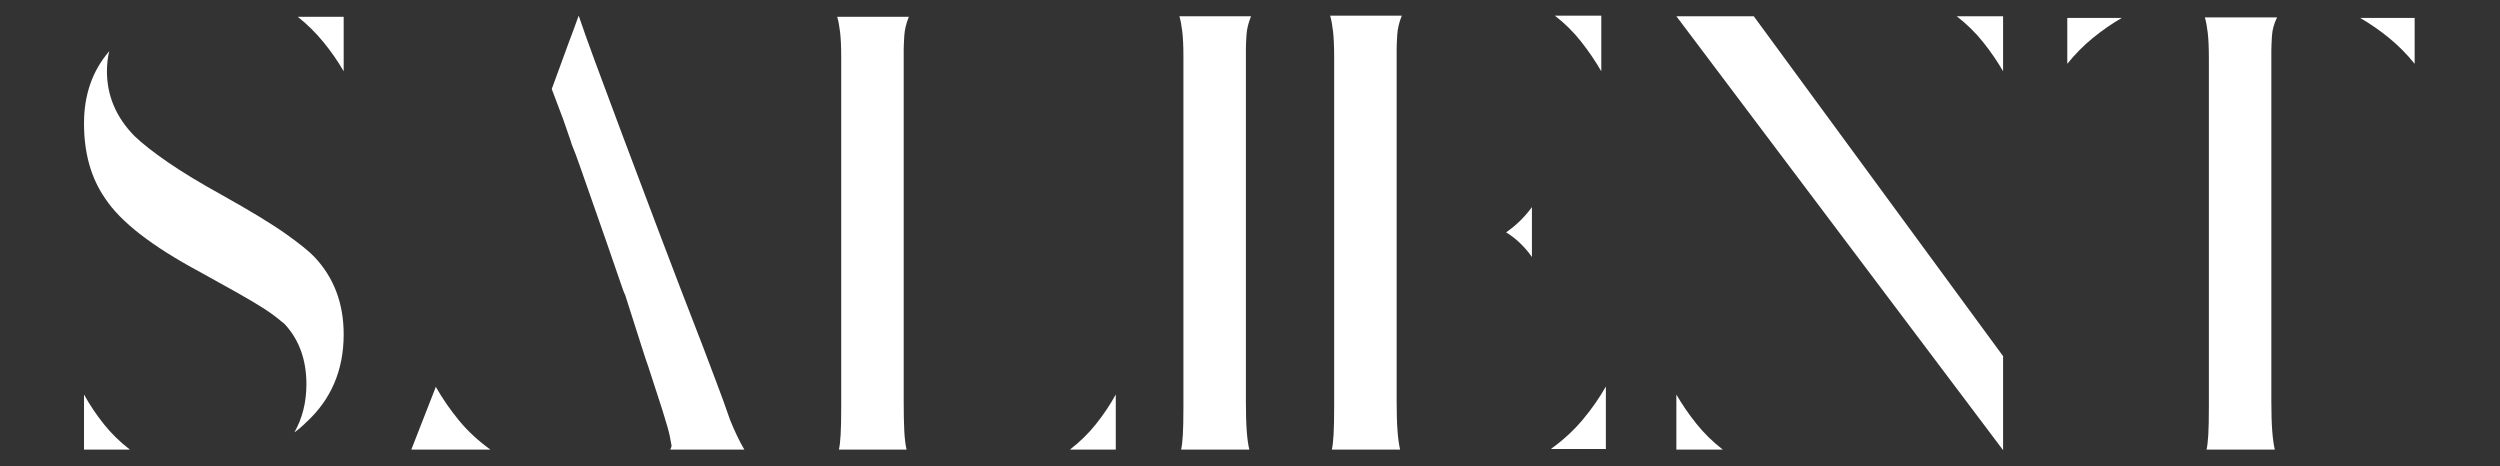 <?xml version="1.0" encoding="UTF-8" standalone="no"?><!DOCTYPE svg PUBLIC "-//W3C//DTD SVG 1.1//EN" "http://www.w3.org/Graphics/SVG/1.1/DTD/svg11.dtd"><svg width="100%" height="100%" viewBox="0 0 938 175" version="1.1" xmlns="http://www.w3.org/2000/svg" xmlns:xlink="http://www.w3.org/1999/xlink" xml:space="preserve" xmlns:serif="http://www.serif.com/" style="fill-rule:evenodd;clip-rule:evenodd;stroke-linejoin:round;stroke-miterlimit:2;"><rect x="0" y="0" width="938" height="175" fill="#333333" stroke="none"/><g id="uppercase"><path d="M117.98,96.419c7.312,7.742 10.968,17.42 10.968,29.034c0,13.477 -4.731,24.517 -14.194,33.12c-1.434,1.433 -2.867,2.652 -4.301,3.656c3.011,-5.305 4.516,-11.327 4.516,-18.066c0,-9.176 -2.724,-16.703 -8.172,-22.582c-0.717,-0.573 -1.685,-1.362 -2.904,-2.365c-1.218,-1.004 -3.011,-2.258 -5.376,-3.764c-2.366,-1.505 -5.449,-3.333 -9.248,-5.484c-3.799,-2.151 -8.567,-4.803 -14.302,-7.957c-17.922,-9.607 -29.75,-18.783 -35.485,-27.529c-5.305,-7.599 -7.958,-16.99 -7.958,-28.173c0,-10.753 3.155,-19.786 9.463,-27.098c-0.287,1.147 -0.502,2.366 -0.645,3.656c-0.143,1.29 -0.215,2.581 -0.215,3.871c-0,9.176 3.441,17.277 10.323,24.302c3.011,2.868 7.169,6.13 12.474,9.786c5.305,3.656 11.972,7.706 20.001,12.151c11.04,6.165 19.176,11.112 24.409,14.839c5.234,3.728 8.782,6.596 10.646,8.603Zm10.968,-69.681c-2.15,-3.728 -4.659,-7.348 -7.527,-10.861c-2.867,-3.512 -6.093,-6.702 -9.678,-9.57l17.205,0l0,20.431Zm-97.424,121.296c2.151,3.872 4.624,7.563 7.42,11.076c2.796,3.513 6.058,6.703 9.785,9.571l-17.205,-0l0,-20.647Z" style="fill:#fff;fill-rule:nonzero;"/><path d="M251.535,168.681c0,-0.144 0.072,-0.359 0.215,-0.646c0.143,-0.286 0.215,-0.573 0.215,-0.86c-0.143,-0.717 -0.358,-1.864 -0.645,-3.441c-0.287,-1.577 -1.219,-4.875 -2.796,-9.893l-5.376,-16.56c-0.574,-1.577 -1.291,-3.728 -2.151,-6.452c-0.86,-2.724 -1.936,-6.093 -3.226,-10.108l-3.226,-10.108c-0.287,-0.43 -0.932,-2.15 -1.936,-5.161c-1.72,-5.019 -3.476,-10.108 -5.269,-15.27c-1.792,-5.161 -3.512,-10.072 -5.161,-14.732c-1.649,-4.66 -3.119,-8.853 -4.409,-12.581c-1.29,-3.728 -2.366,-6.595 -3.226,-8.603c-0.287,-1.003 -0.717,-2.294 -1.29,-3.871c-0.574,-1.577 -1.219,-3.441 -1.936,-5.591l-4.301,-11.399l6.452,-17.635c0.43,-1.147 0.967,-2.581 1.613,-4.301c0.645,-1.721 1.326,-3.585 2.043,-5.592c1.29,3.871 3.333,9.606 6.129,17.205c2.796,7.599 6.201,16.739 10.216,27.421c4.014,10.681 8.566,22.761 13.656,36.238c5.09,13.477 10.646,27.958 16.668,43.443c1.72,4.588 3.441,9.14 5.161,13.657c1.721,4.516 3.37,9.068 4.947,13.656c0.86,2.151 1.756,4.194 2.688,6.13c0.932,1.935 1.828,3.62 2.688,5.054l-27.743,-0Zm-87.961,-23.442l-0,-0.216l-9.248,23.658l29.679,-0c-4.588,-3.298 -8.531,-6.954 -11.829,-10.969c-3.297,-4.014 -6.165,-8.172 -8.602,-12.473Z" style="fill:#fff;fill-rule:nonzero;"/><path d="M341.002,6.307c-1.004,2.437 -1.577,4.839 -1.721,7.205c-0.143,2.365 -0.215,4.122 -0.215,5.269l0,131.619c0,4.588 0.072,8.316 0.215,11.183c0.144,2.868 0.43,5.234 0.861,7.098l-25.378,-0c0.287,-1.291 0.502,-3.155 0.645,-5.592c0.144,-2.438 0.215,-5.95 0.215,-10.538l0,-130.759c0,-4.158 -0.143,-7.42 -0.43,-9.786c-0.287,-2.365 -0.645,-4.265 -1.075,-5.699l26.883,0Zm77.638,162.374l-17.205,-0c3.728,-2.868 6.989,-6.058 9.785,-9.571c2.796,-3.513 5.269,-7.204 7.42,-11.076l0,20.647Z" style="fill:#fff;fill-rule:nonzero;"/><path d="M469.395,6.092c-1.003,2.437 -1.577,4.803 -1.72,7.097c-0.144,2.294 -0.215,4.015 -0.215,5.162l-0,132.264c-0,4.588 0.107,8.316 0.322,11.184c0.215,2.867 0.538,5.161 0.968,6.882l-25.593,-0c0.287,-1.291 0.502,-3.119 0.646,-5.485c0.143,-2.365 0.215,-5.842 0.215,-10.43l-0,-131.404c-0,-4.015 -0.144,-7.205 -0.431,-9.571c-0.286,-2.366 -0.645,-4.265 -1.075,-5.699l26.883,-0Z" style="fill:#fff;fill-rule:nonzero;"/><path d="M525.957,5.877c-1.004,2.437 -1.577,4.875 -1.72,7.312c-0.144,2.437 -0.215,4.23 -0.215,5.377l-0,131.834c-0,4.588 0.107,8.316 0.322,11.183c0.215,2.868 0.538,5.234 0.968,7.098l-25.593,-0c0.287,-1.291 0.502,-3.191 0.645,-5.7c0.144,-2.509 0.216,-6.057 0.216,-10.645l-0,-130.759c-0,-4.158 -0.144,-7.456 -0.431,-9.893c-0.286,-2.438 -0.645,-4.373 -1.075,-5.807l26.883,-0Zm39.142,81.294c3.728,-2.581 6.954,-5.735 9.678,-9.463l-0,18.711c-2.724,-3.871 -5.95,-6.954 -9.678,-9.248Zm16.775,81.294c4.588,-3.297 8.567,-6.953 11.936,-10.968c3.369,-4.014 6.273,-8.172 8.71,-12.474l0,23.442l-20.646,0Zm18.925,-141.727c-2.15,-3.728 -4.659,-7.42 -7.527,-11.076c-2.867,-3.656 -6.165,-6.918 -9.893,-9.785l17.42,-0l0,20.861Z" style="fill:#fff;fill-rule:nonzero;"/><path d="M628.973,6.092l29.034,-0l93.553,127.533l-0,35.271l-122.587,-162.804Zm-0,162.589l17.42,-0c-3.728,-2.868 -7.025,-6.094 -9.893,-9.678c-2.867,-3.585 -5.376,-7.241 -7.527,-10.969l-0,20.647Zm122.587,-162.589l-17.421,-0c3.728,2.867 7.026,6.093 9.893,9.678c2.868,3.584 5.377,7.24 7.528,10.968l-0,-20.646Z" style="fill:#fff;fill-rule:nonzero;"/><path d="M854.36,6.522c-1.147,2.294 -1.792,4.66 -1.935,7.097c-0.144,2.438 -0.215,4.23 -0.215,5.377l-0,131.404c-0,4.588 0.107,8.316 0.322,11.183c0.215,2.868 0.538,5.234 0.968,7.098l-25.593,-0c0.287,-1.291 0.502,-3.155 0.646,-5.592c0.143,-2.438 0.215,-5.95 0.215,-10.538l-0,-130.544c-0,-4.158 -0.144,-7.42 -0.43,-9.786c-0.287,-2.365 -0.646,-4.265 -1.076,-5.699l27.098,0Zm-58.282,0.215c-3.728,2.151 -7.348,4.66 -10.861,7.527c-3.513,2.868 -6.703,6.094 -9.57,9.678l-0,-17.205l20.431,0Zm109.898,0l-0,17.205c-2.868,-3.584 -6.058,-6.81 -9.571,-9.678c-3.512,-2.867 -7.133,-5.376 -10.86,-7.527l20.431,0Z" style="fill:#fff;fill-rule:nonzero;"/></g></svg>